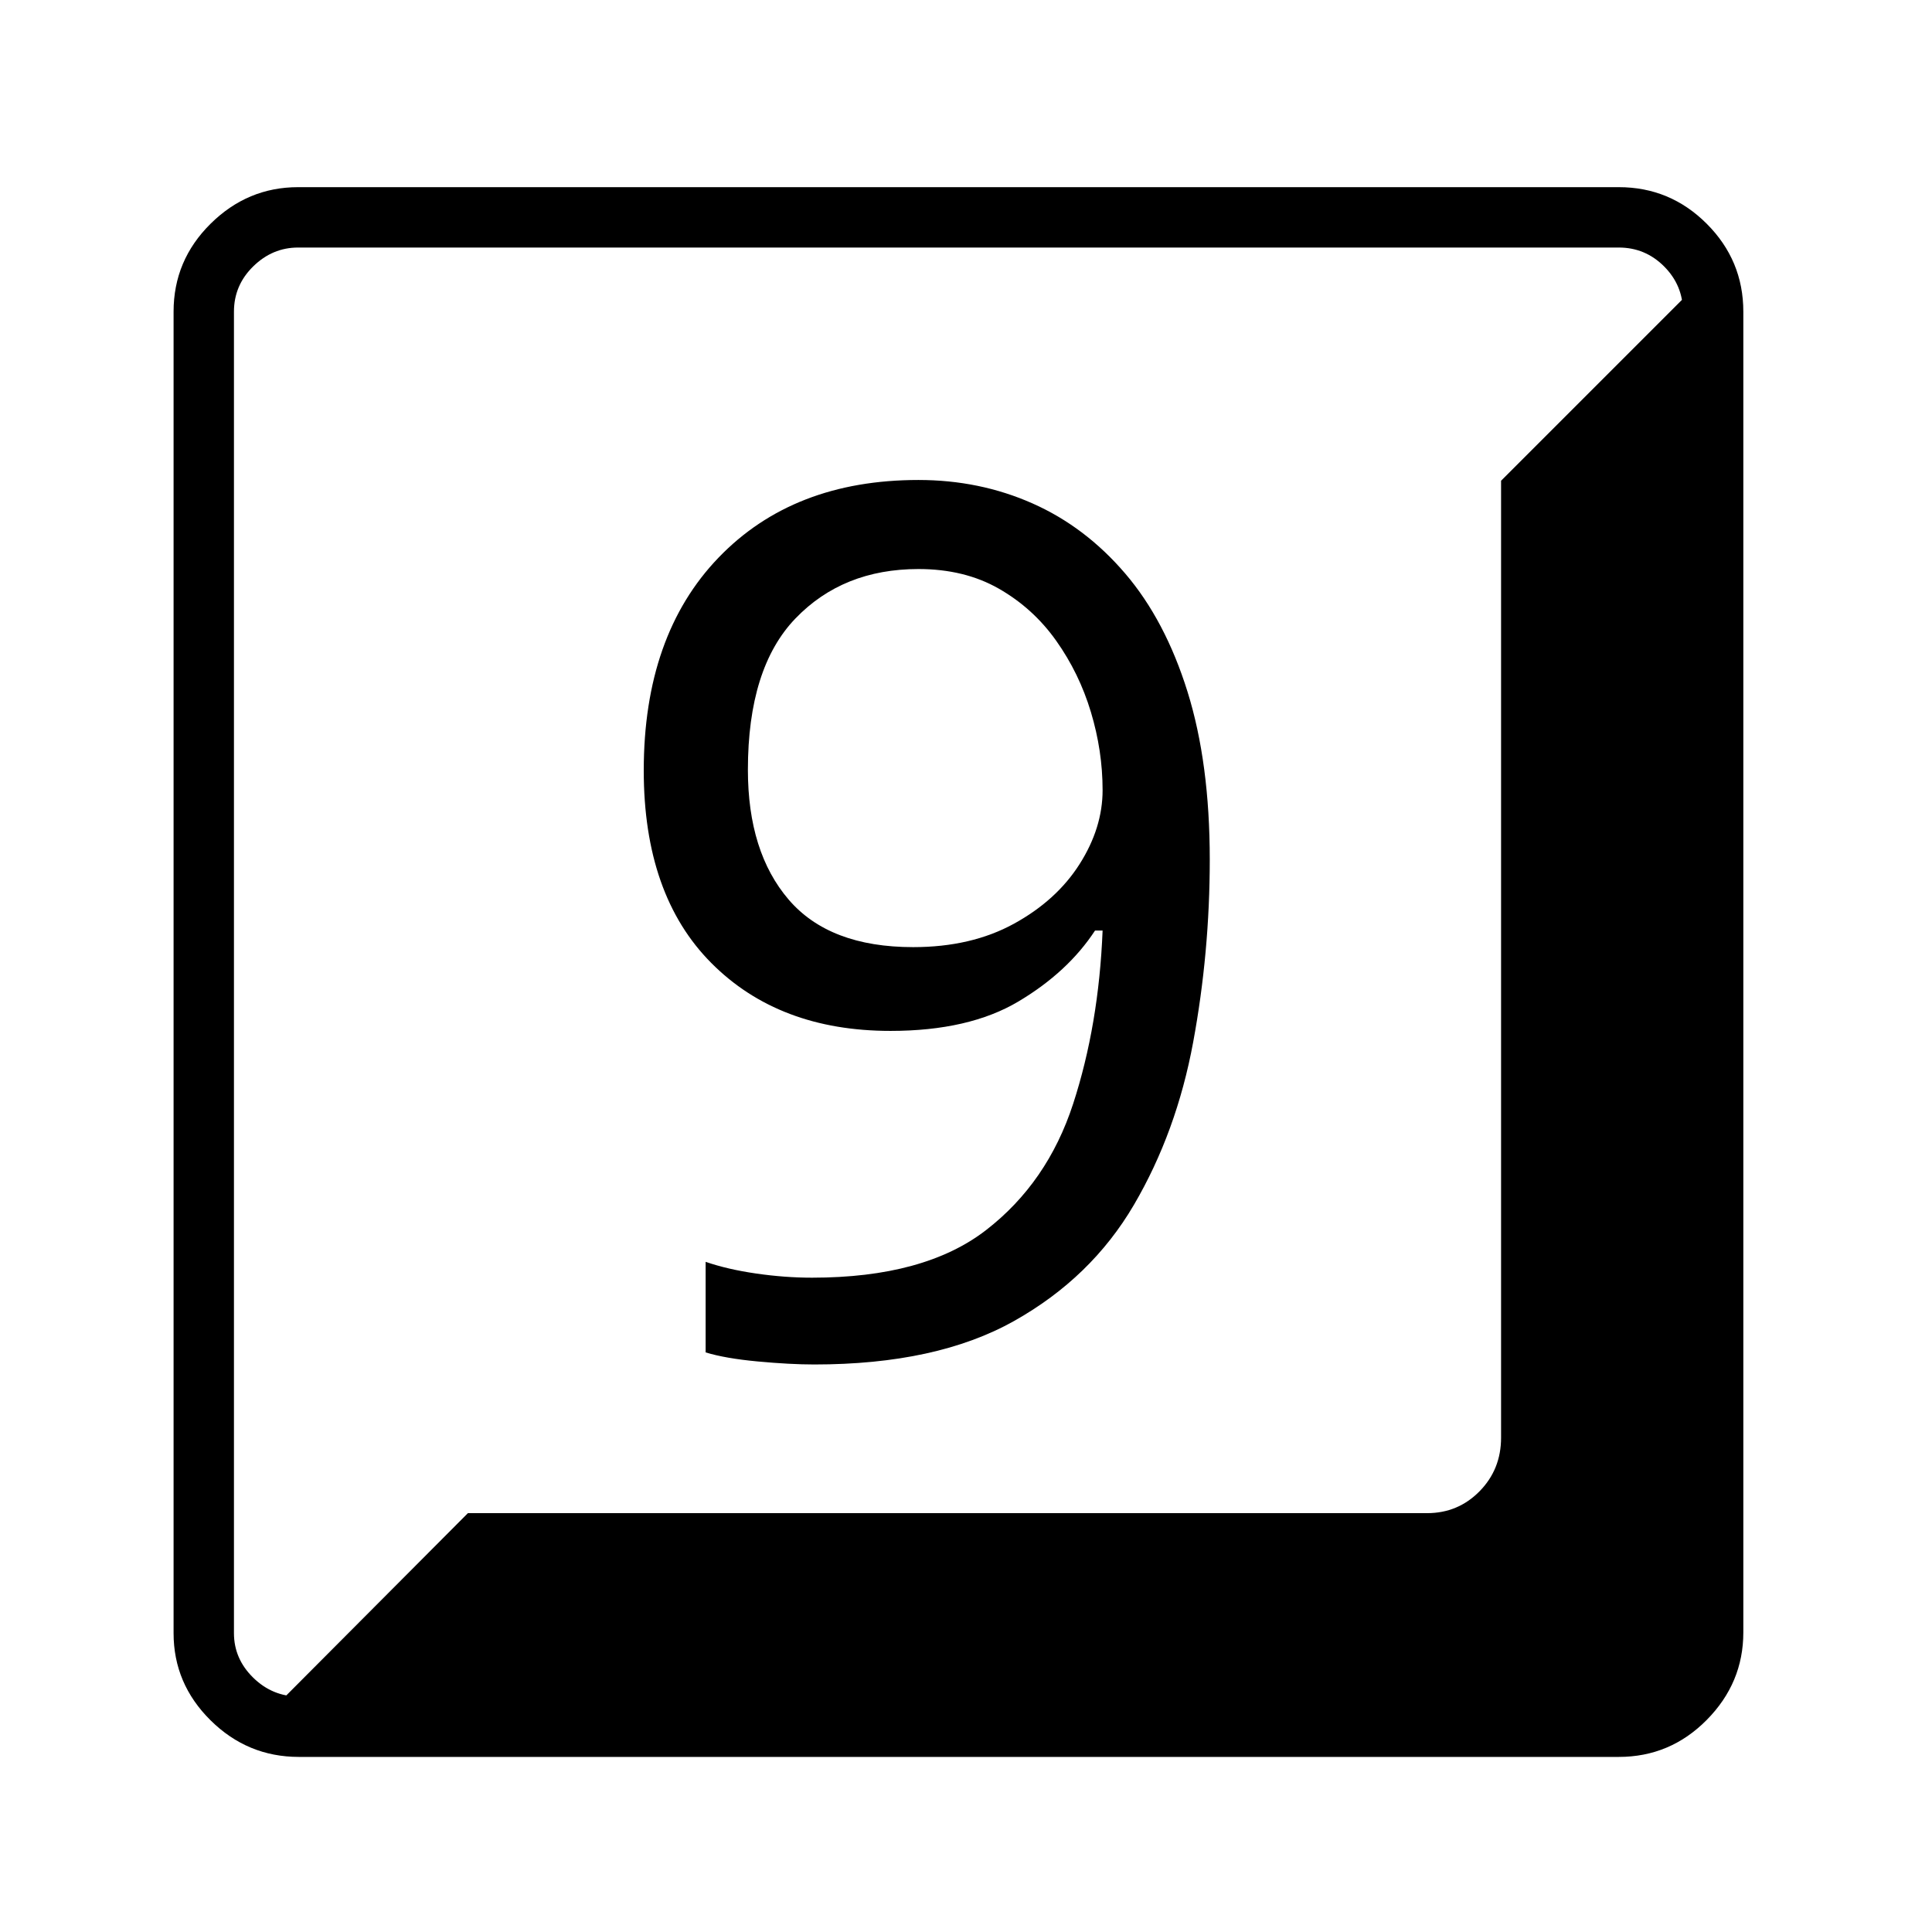 <?xml version="1.0" standalone="no"?>
<!DOCTYPE svg PUBLIC "-//W3C//DTD SVG 1.1//EN" "http://www.w3.org/Graphics/SVG/1.1/DTD/svg11.dtd" >
<svg xmlns="http://www.w3.org/2000/svg" xmlns:xlink="http://www.w3.org/1999/xlink" version="1.1" viewBox="30 -350 2560 2560">
   <path fill="currentColor"
d="M426 1978q-68 0 -117 -48.5t-49 -115.5v-1751q0 -68 49 -116.5t116 -48.5h1750q68 0 116.5 48.5t48.5 116.5v1750q0 67 -48.5 116t-116.5 49h-1749zM426 1898h1749q35 0 60 -25.5t25 -59.5v-1750q0 -35 -25 -60t-60 -25h-1750q-34 0 -59.5 25t-25.5 60v1751q0 34 25.5 59
t60.5 25zM382 1924l268 -269h1271q41 0 69.5 -29t28.5 -71v-1268l268 -268q16 20 18.5 43t2.5 69v1682q0 46 -32.5 78.5t-77.5 32.5h-1816zM1109 1458q162 0 264.5 -57.5t159 -154t78.5 -215.5t22 -242q0 -128 -29.5 -222.5t-82.5 -156.5t-123 -93t-151 -31q-166 0 -265 103
t-99 282q0 165 89.5 255t237.5 90q104 0 169.5 -39t101.5 -94h10q-5 125 -39 229.5t-115.5 167.5t-230.5 63q-36 0 -74 -5.5t-67 -15.5v120q26 8 69 12t75 4zM1240 905q-111 0 -165 -63t-54 -172q0 -135 63 -200.5t163 -65.5q61 0 106.5 26t76 69t46 94.5t15.5 103.5
q0 50 -30.5 98t-87 79t-133.5 31z" />
</svg>
